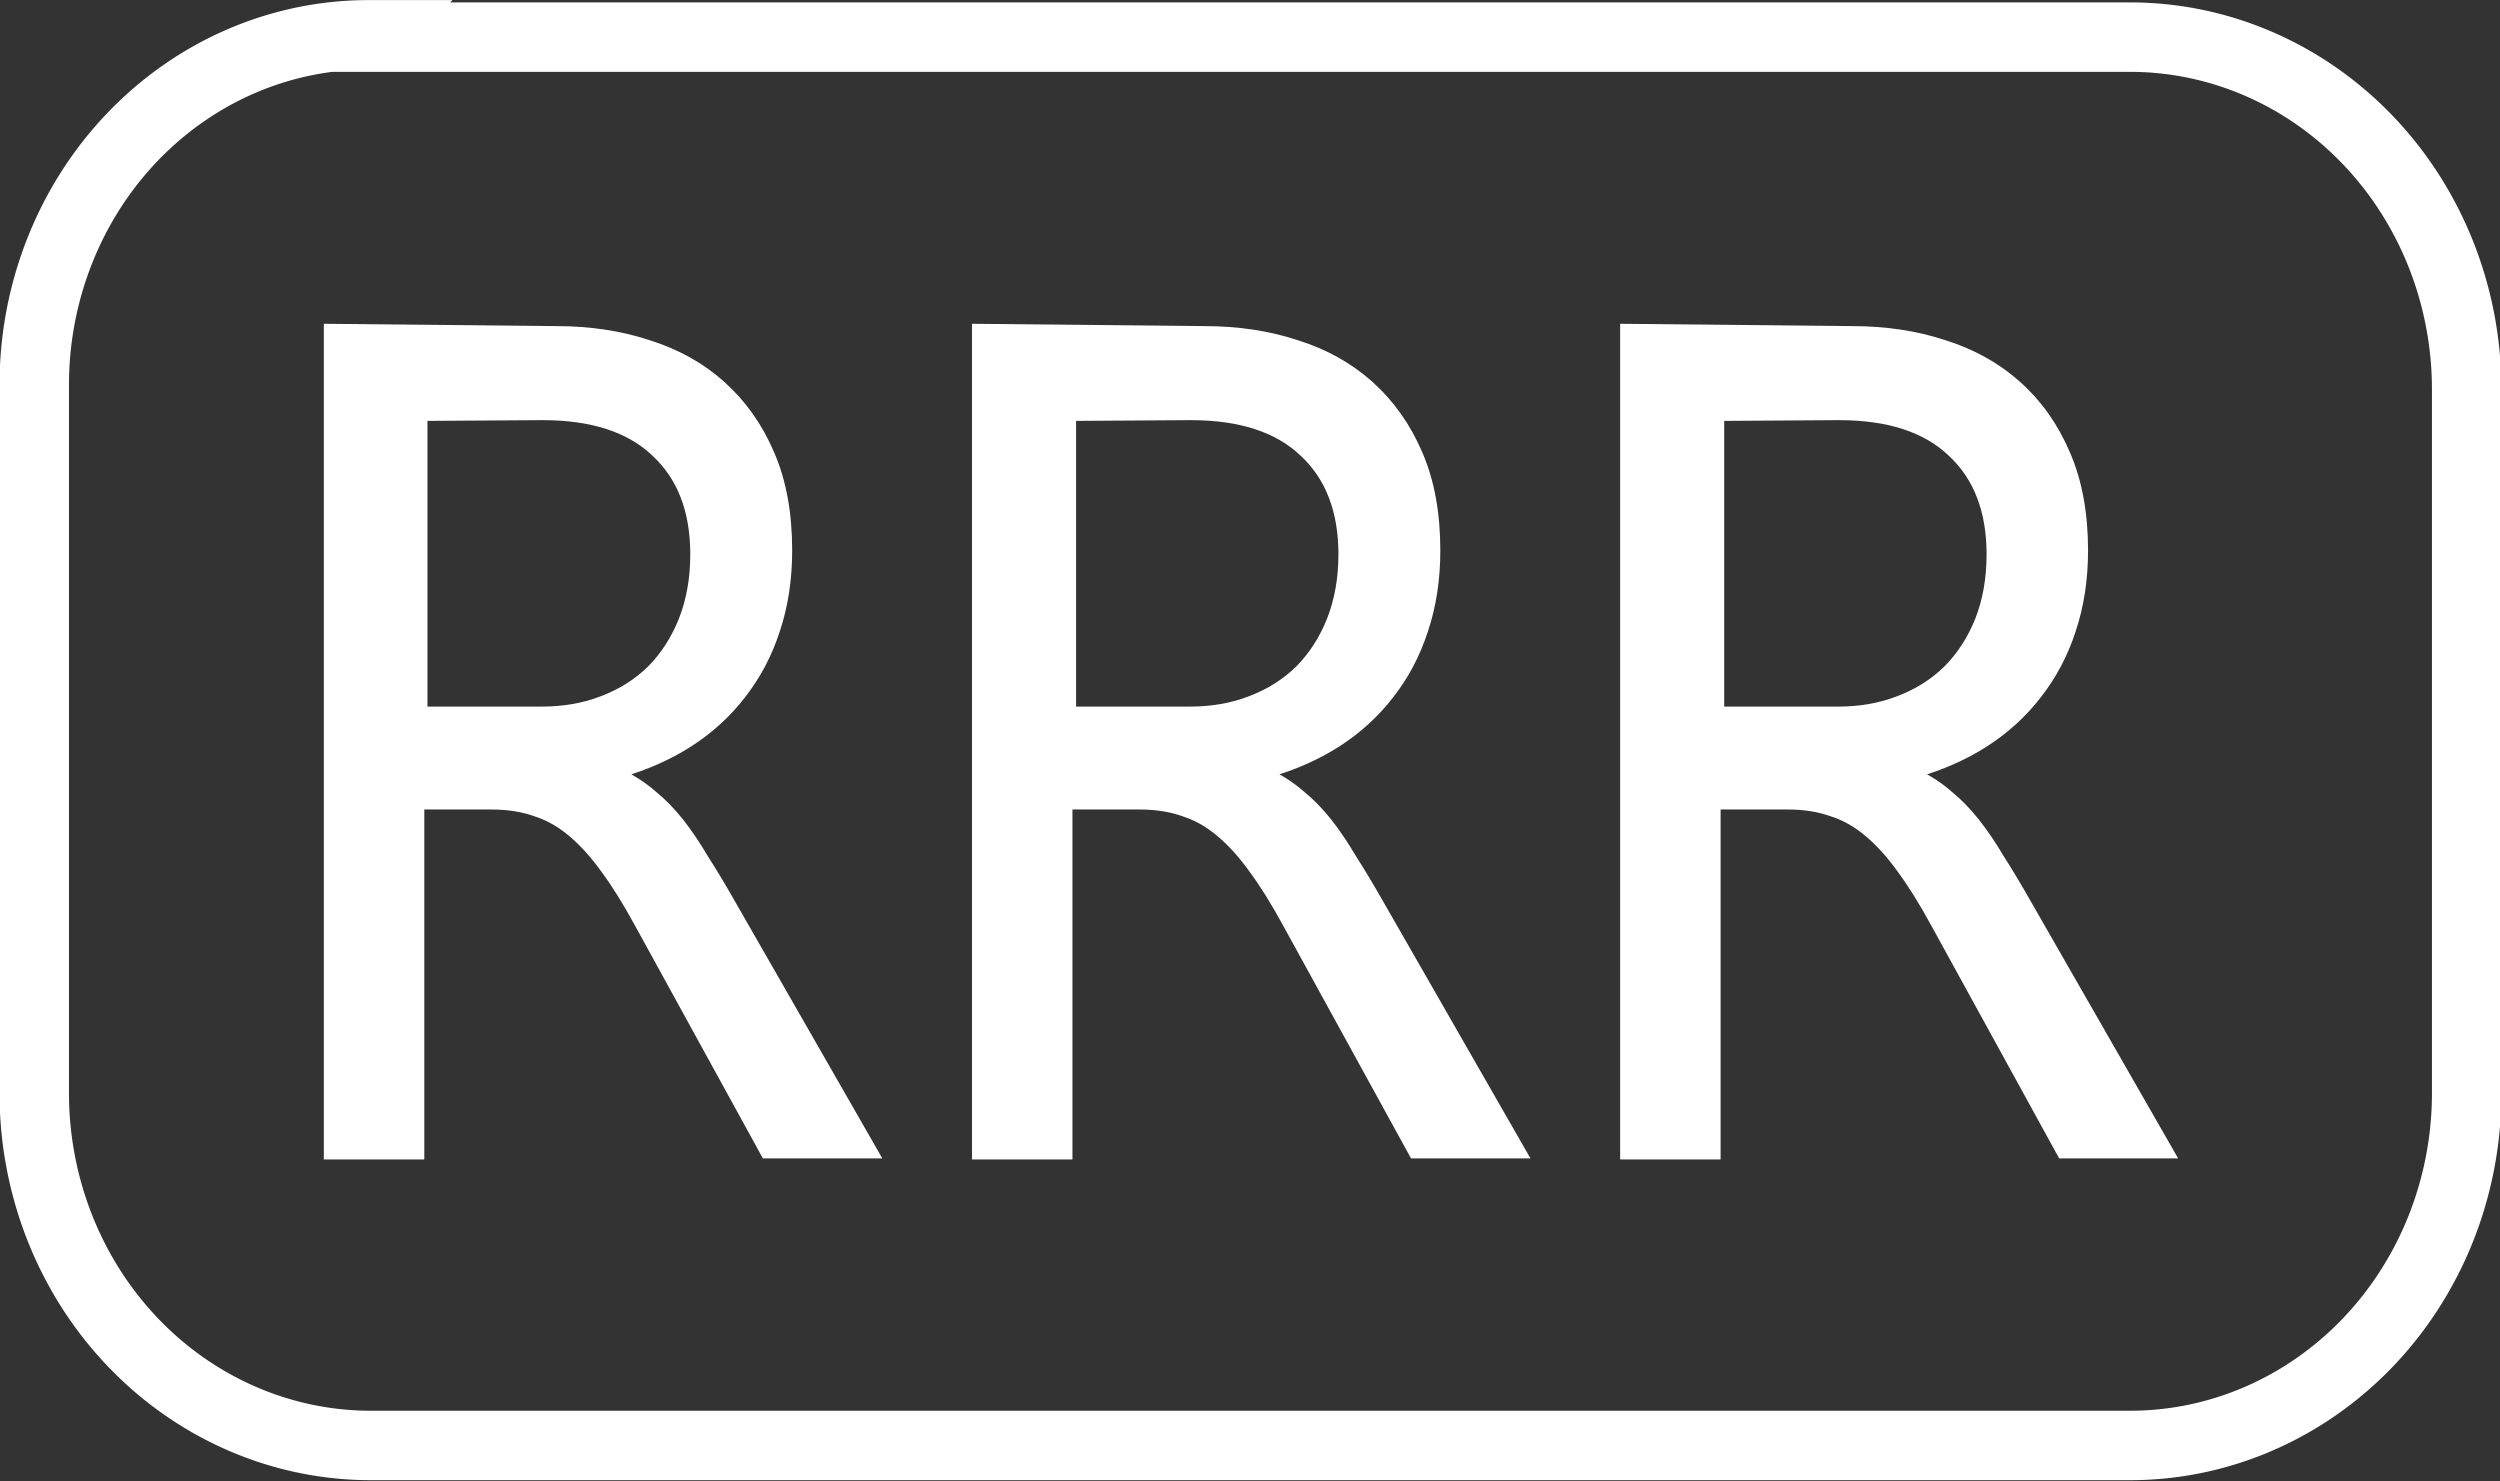 <?xml version="1.0" encoding="UTF-8"?>
<svg width="54" height="32" version="1.1" viewBox="0 0 54 32" xmlns="http://www.w3.org/2000/svg"><rect x="0" y="0" width="54" height="32" fill="#333333" stroke="none"/><path d="m7.12 7.12v17.8h1.92v-7.56h1.57c0.357 0 0.676 0.049 0.957 0.148 0.289 0.091 0.554 0.24 0.797 0.445 0.249 0.207 0.493 0.474 0.729 0.803 0.234 0.317 0.477 0.708 0.729 1.17l2.73 4.97h2.29l-3.05-5.32c-0.22-0.388-0.423-0.726-0.605-1.01-0.174-0.295-0.351-0.558-0.533-0.789-0.183-0.231-0.377-0.429-0.582-0.594-0.197-0.173-0.432-0.325-0.705-0.457v-0.049c0.554-0.157 1.05-0.376 1.49-0.656 0.447-0.287 0.827-0.634 1.14-1.04 0.318-0.408 0.56-0.866 0.727-1.38 0.174-0.52 0.262-1.09 0.262-1.71 0-0.791-0.124-1.48-0.375-2.06-0.253-0.597-0.604-1.09-1.05-1.49-0.44-0.394-0.964-0.685-1.57-0.875-0.602-0.198-1.26-0.297-1.97-0.297zm14 0v17.8h1.92v-7.56h1.57c0.357 0 0.676 0.049 0.957 0.148 0.289 0.091 0.554 0.24 0.797 0.445 0.249 0.207 0.493 0.474 0.729 0.803 0.234 0.317 0.477 0.708 0.729 1.17l2.73 4.97h2.29l-3.05-5.32c-0.22-0.388-0.423-0.726-0.605-1.01-0.174-0.295-0.351-0.558-0.533-0.789-0.183-0.231-0.377-0.429-0.582-0.594-0.197-0.173-0.432-0.325-0.705-0.457v-0.049c0.554-0.157 1.05-0.376 1.49-0.656 0.447-0.287 0.827-0.634 1.14-1.04 0.318-0.408 0.56-0.866 0.727-1.38 0.174-0.52 0.262-1.09 0.262-1.71 0-0.791-0.124-1.48-0.375-2.06-0.253-0.597-0.604-1.09-1.05-1.49-0.44-0.394-0.964-0.685-1.57-0.875-0.602-0.198-1.26-0.297-1.97-0.297zm14 0v17.8h1.92v-7.56h1.57c0.357 0 0.676 0.049 0.957 0.148 0.289 0.091 0.554 0.24 0.797 0.445 0.249 0.207 0.493 0.474 0.729 0.803 0.234 0.317 0.477 0.708 0.729 1.17l2.73 4.97h2.28l-3.05-5.32c-0.22-0.388-0.421-0.726-0.604-1.01-0.174-0.295-0.353-0.558-0.535-0.789-0.183-0.231-0.377-0.429-0.582-0.594-0.197-0.173-0.432-0.325-0.705-0.457v-0.049c0.554-0.157 1.05-0.376 1.49-0.656 0.447-0.287 0.827-0.634 1.14-1.04 0.318-0.408 0.562-0.866 0.729-1.38 0.174-0.52 0.262-1.09 0.262-1.71 0-0.791-0.126-1.48-0.377-2.06-0.253-0.597-0.602-1.09-1.05-1.49-0.44-0.394-0.966-0.685-1.57-0.875-0.602-0.198-1.26-0.297-1.97-0.297zm-23.4 1.83c1.08 0 1.9 0.267 2.46 0.803 0.57 0.529 0.855 1.27 0.855 2.22 0 0.528-0.085 1-0.252 1.43-0.168 0.421-0.398 0.781-0.695 1.08-0.294 0.29-0.647 0.513-1.06 0.67-0.401 0.157-0.841 0.234-1.32 0.234h-2.6v-6.42zm14 0c1.08 0 1.9 0.267 2.46 0.803 0.57 0.529 0.855 1.27 0.855 2.22 0 0.528-0.085 1-0.252 1.43-0.168 0.421-0.398 0.781-0.695 1.08-0.294 0.29-0.647 0.513-1.06 0.67-0.401 0.157-0.841 0.234-1.32 0.234h-2.59v-6.42zm14 0c1.08 0 1.9 0.267 2.46 0.803 0.57 0.529 0.855 1.27 0.855 2.22 0 0.528-0.083 1-0.25 1.43-0.168 0.421-0.4 0.781-0.697 1.08-0.294 0.29-0.647 0.513-1.06 0.67-0.401 0.157-0.841 0.234-1.32 0.234h-2.59v-6.42z" fill="#fff" stroke="#fff" stroke-width=".25"/><path d="m7.91 0.802h38.1a7.27 7.61 0 0 1 7.27 7.61v15.2a7.27 7.61 0 0 1-7.27 7.61h-38a7.27 7.61 0 0 1-7.27-7.61v-15.3a7.22 7.56 0 0 1 7.22-7.56z" fill="none" stroke="#fff" stroke-linecap="round" stroke-width="1.5"/></svg>
